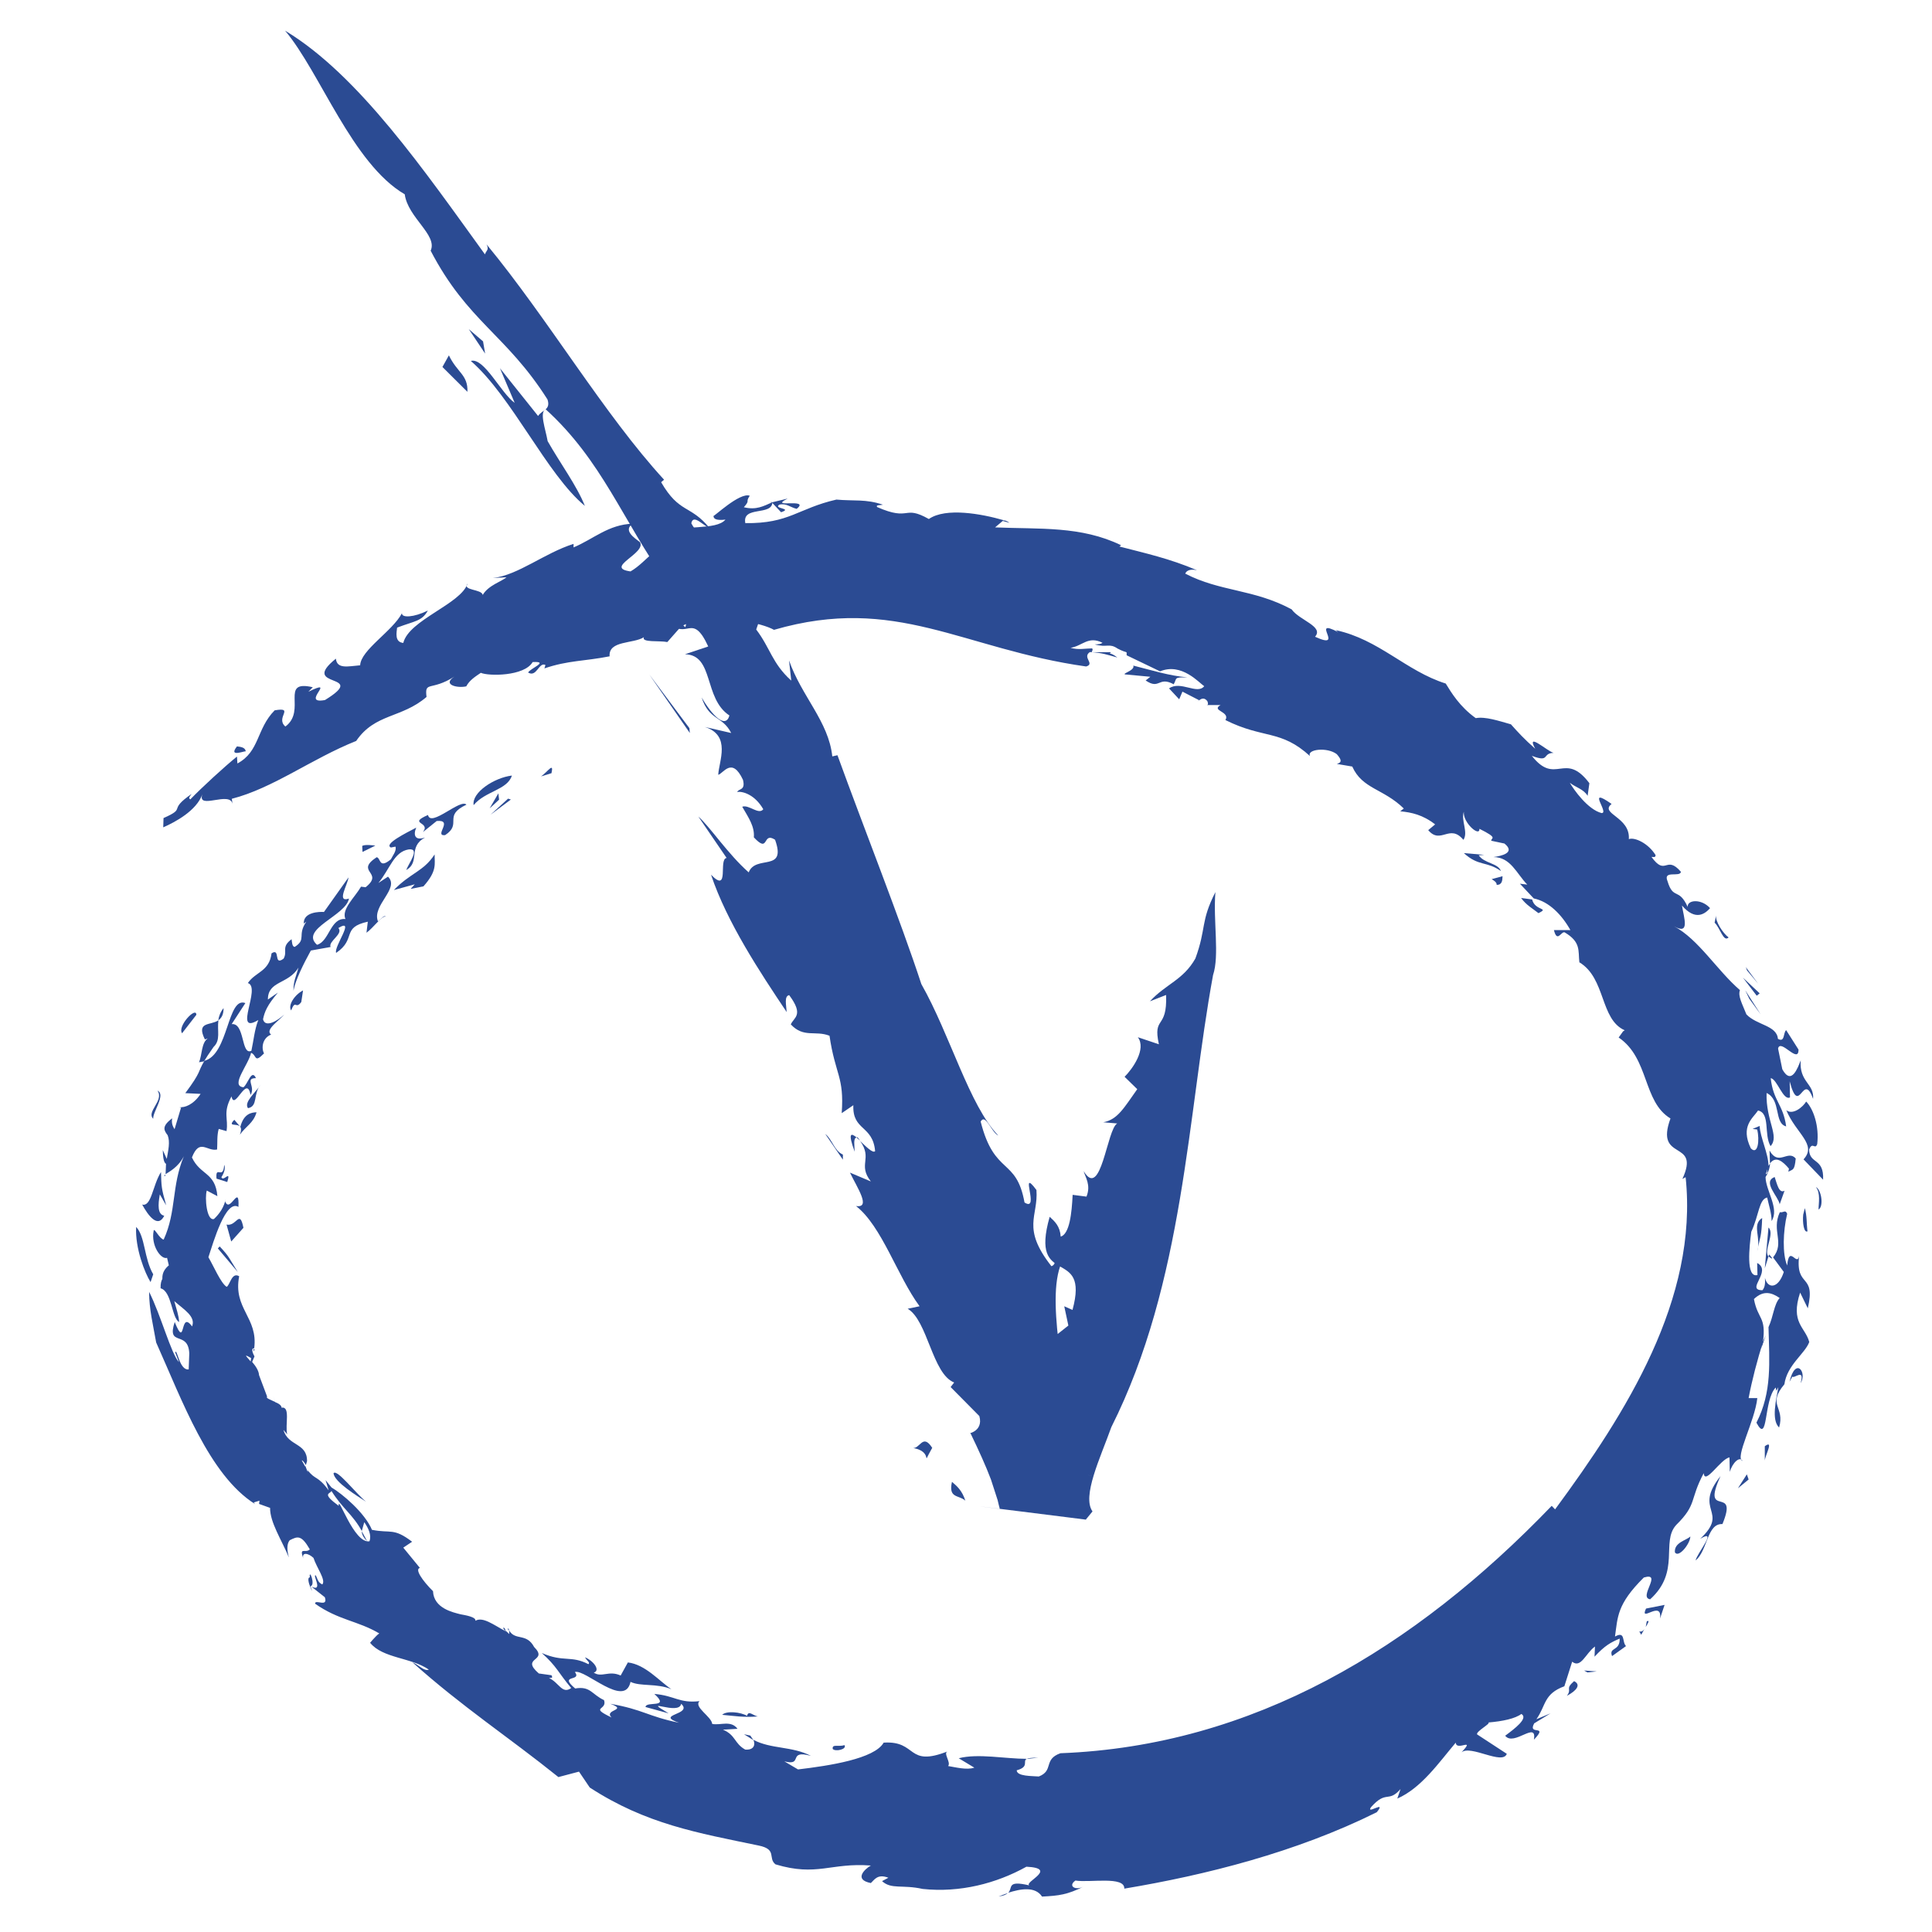 <svg width="142" height="142" viewBox="0 0 142 142" fill="none" xmlns="http://www.w3.org/2000/svg">
<path d="M40.534 56.828C40.718 55.984 40.285 56.698 39.766 57.066L40.534 56.828Z" fill="#2B4B93"/>
<path d="M34.812 59.176C35.666 58.137 37.289 58.072 37.624 57.002C36.304 57.164 34.66 58.256 34.812 59.176Z" fill="#2B4B93"/>
<path d="M36.682 58.775L36.629 58.31L35.99 59.413L36.682 58.775Z" fill="#2B4B93"/>
<path d="M37.548 58.765L37.343 58.7L36.056 59.879L37.548 58.765Z" fill="#2B4B93"/>
<path d="M31.101 61.144L32.096 60.343C33.373 60.224 31.858 61.468 32.713 61.382C34.011 60.538 32.518 59.976 34.282 59.143C33.849 58.667 31.653 60.841 31.458 59.9C29.922 60.571 31.664 60.387 31.101 61.133V61.144Z" fill="#2B4B93"/>
<path d="M37.31 119.71L37.407 119.872C37.407 119.753 37.396 119.677 37.31 119.71Z" fill="#2B4B93"/>
<path d="M54.683 127.465L55.375 127.898L55.148 127.563L54.683 127.465Z" fill="#2B4B93"/>
<path d="M26.979 113.262L26.59 112.548C26.59 112.743 26.687 112.992 26.979 113.262Z" fill="#2B4B93"/>
<path d="M129.982 92.353L130.22 92.504L130.253 92.472L130.037 92.201L129.982 92.353Z" fill="#2B4B93"/>
<path d="M75.464 129.283L76.297 129.186C75.821 129.186 75.572 129.218 75.464 129.283Z" fill="#2B4B93"/>
<path d="M22.393 107.843L22.566 108.091L22.436 107.734L22.393 107.832V107.843Z" fill="#2B4B93"/>
<path d="M16.433 74.093C16.195 74.385 16.087 74.688 16.044 74.991C16.26 74.85 16.433 74.601 16.433 74.093Z" fill="#2B4B93"/>
<path d="M13.274 81.416V81.373C13.175 81.394 13.197 81.405 13.274 81.416Z" fill="#2B4B93"/>
<path d="M12.149 86.436V86.338C12.051 86.393 12.04 86.426 12.149 86.436Z" fill="#2B4B93"/>
<path d="M16.054 74.991C15.47 75.391 14.399 75.056 15.059 76.397L15.275 76.321C14.788 76.646 14.864 77.544 14.626 78.074L14.994 78.009C15.145 77.76 15.351 77.436 15.697 76.949C16.238 76.44 15.946 75.759 16.054 74.991Z" fill="#2B4B93"/>
<path d="M37.137 119.882C37.202 119.634 36.78 119.471 37.137 119.882Z" fill="#2B4B93"/>
<path d="M18.629 99.146V99.276C18.759 99.243 18.705 99.168 18.629 99.146Z" fill="#2B4B93"/>
<path d="M57.3 37.086C57.797 36.978 58.1 37.292 58.555 37.4C59.604 36.567 56.391 37.4 57.895 36.643L56.727 36.924L57.408 37.649C58.317 37.346 56.781 37.4 57.289 37.086H57.3Z" fill="#2B4B93"/>
<path d="M131.486 85.894L131.443 86.122C131.768 85.927 131.898 86.068 131.984 85.148C131.4 84.477 130.729 85.743 130.059 84.564L130.091 85.516C130.513 84.921 131.043 85.365 131.486 85.894Z" fill="#2B4B93"/>
<path d="M130.101 85.505L130.08 85.549L129.917 85.754L129.874 86.252C129.993 86.1 130.08 85.819 130.101 85.505Z" fill="#2B4B93"/>
<path d="M73.656 38.276L74.197 38.428C73.948 38.244 73.786 38.222 73.656 38.276Z" fill="#2B4B93"/>
<path d="M74.067 139.137L73.397 139.386C73.754 139.343 73.948 139.256 74.067 139.137Z" fill="#2B4B93"/>
<path d="M129.777 98.161L129.517 98.713L129.452 99.102L129.777 98.161Z" fill="#2B4B93"/>
<path d="M113.075 67.115C113.93 66.704 112.816 66.964 112.61 66.109L111.799 66.001C112.177 66.531 112.686 66.802 113.075 67.115Z" fill="#2B4B93"/>
<path d="M56.673 36.871V36.958L56.738 36.925L56.673 36.871Z" fill="#2B4B93"/>
<path d="M129.981 90.222L129.711 93.218L129.981 92.353C129.603 91.92 130.468 90.665 129.981 90.222Z" fill="#2B4B93"/>
<path d="M119.295 75.802L118.97 76.256C121.231 77.792 120.734 80.972 122.778 82.206C121.588 85.451 125.017 83.677 123.654 86.652L123.892 86.522C124.833 95.479 119.511 103.862 114.297 110.937L114.049 110.677C103.956 121.17 92.089 128.32 77.94 128.861C76.664 129.315 77.475 130.137 76.35 130.57C75.863 130.527 74.738 130.57 74.727 130.116C75.679 129.856 75.138 129.445 75.463 129.272C73.884 129.272 71.893 128.861 70.465 129.229L71.612 129.921C71.049 130.116 70.184 129.878 69.686 129.802C69.924 129.521 69.254 128.807 69.686 128.71C66.603 129.932 67.458 127.92 64.948 128.082C64.278 129.272 60.946 129.78 58.653 130.051L57.647 129.456C59.086 129.835 57.842 128.569 59.605 129.056C58.209 128.331 56.684 128.569 55.375 127.877C55.548 128.277 55.375 128.645 54.769 128.591C53.958 128.136 54.077 127.52 53.136 127.13L54.207 127.065C53.72 126.416 52.974 126.827 52.346 126.708C52.303 126.167 50.962 125.464 51.416 125.032C49.923 125.205 49.609 124.631 48.095 124.502C49.296 125.594 47.468 124.999 47.446 125.464L49.144 125.93C47.002 124.664 49.923 126.135 50.064 125.226C50.972 126.048 48.073 125.994 49.912 126.622C47.587 126.146 47.284 125.648 44.85 125.226C46.213 125.713 44.352 125.637 44.947 126.232C43.27 125.432 44.666 125.735 44.395 124.956C43.498 124.545 43.4 123.907 42.275 124.101C41.01 123.03 42.794 123.625 42.254 122.89C43.022 122.663 45.921 125.583 46.343 123.615C47.078 123.972 48.268 123.701 49.35 124.155C48.474 123.582 47.446 122.338 46.148 122.187L45.618 123.149C44.742 122.749 44.222 123.333 43.638 122.933C44.125 122.803 43.703 122.122 43 121.808C43.119 122.068 43.4 122.176 43.249 122.316C41.951 121.646 41.442 122.198 39.82 121.494C40.934 122.49 41.02 122.922 41.983 124.069C41.312 124.556 41.085 123.658 40.35 123.333C40.512 123.301 40.663 123.377 40.534 123.128L39.603 122.998C38.197 121.776 40.35 122.143 39.257 121.051C38.695 120.002 37.883 120.607 37.429 119.85V120.099L37.159 119.85V119.893C36.293 119.439 35.493 118.801 34.941 119.125C35.006 118.844 34.195 118.714 33.849 118.649C33.308 118.509 31.88 118.217 31.826 116.951L31.869 116.994C31.004 116.14 30.474 115.318 30.863 115.242L29.641 113.749L30.29 113.316C28.916 112.267 28.732 112.721 27.337 112.44C26.817 111.185 25.141 109.779 24.362 109.325L23.929 108.784L24.156 109.541C23.345 108.427 23.161 108.795 22.609 108.048C22.663 108.232 22.653 108.286 22.436 107.8L22.177 107.334C22.263 107.334 22.371 107.497 22.48 107.681L22.566 107.399C22.588 106.026 21.16 106.307 20.835 105.095L21.106 105.42C20.943 104.717 21.365 103.354 20.695 103.462C20.695 103.289 20.468 103.148 20.219 103.051L20.078 102.575L20.219 103.04C19.883 102.878 19.515 102.759 19.634 102.651L19.04 101.071C19.018 100.725 18.769 100.379 18.531 100.098L18.704 99.697C18.412 99.156 18.585 99.081 18.683 99.102C18.985 96.831 17.114 96.192 17.579 93.802C17.027 93.477 16.919 94.429 16.66 94.581C16.227 94.31 15.697 93.045 15.318 92.406C15.697 91.249 16.595 88.134 17.525 88.707C17.612 86.922 16.898 89.226 16.552 88.307L16.595 88.101C16.476 88.729 16.119 89.226 15.729 89.594C15.189 89.767 15.037 88.015 15.199 87.506L15.978 87.917C15.827 86.143 14.723 86.392 14.107 85.072C14.669 83.634 15.21 84.65 15.957 84.488C15.989 83.98 15.935 83.46 16.076 82.974L16.649 83.136C16.8 82.195 16.357 81.795 17.017 80.583C17.233 81.708 18.142 78.928 18.412 80.475C18.812 79.88 17.958 79.242 18.812 79.242C18.488 78.528 18.217 79.685 17.893 79.912C16.898 79.815 18.25 78.29 18.455 77.381C18.888 77.554 18.661 78.182 19.407 77.424C19.202 77.057 19.267 76.299 19.927 76.04C19.44 75.694 20.532 75.012 20.9 74.558C20.413 75.023 19.494 75.575 19.332 74.915C19.451 74.352 19.634 73.898 20.424 72.957L19.689 73.465C19.689 72.07 21.181 72.362 21.939 71.118C21.755 71.789 21.56 72.113 21.571 72.816C21.701 72.059 22.306 70.847 22.847 69.863L24.297 69.603C24.113 69.182 25.259 68.651 24.87 68.208C26.168 67.418 24.502 69.614 24.708 70.036C26.233 68.998 25.054 68.176 27.034 67.743L26.936 68.554C27.412 68.23 28.126 67.213 28.364 67.386C28.245 67.224 28.061 67.494 27.78 67.721C27.315 66.542 29.413 65.298 28.516 64.433L27.812 64.898C28.667 63.859 28.948 62.605 30.041 62.431C30.906 62.334 30.052 63.427 29.857 63.946C30.917 63.351 29.944 62.258 31.242 61.555C30.484 61.815 30.365 61.361 30.593 60.831C29.825 61.231 28.191 62.042 28.732 62.291L29.067 62.226C29.165 62.54 28.851 62.897 28.732 63.156C27.834 63.903 27.996 63.048 27.683 63.005C26.038 64.097 28.278 64.097 26.871 65.212L26.536 65.168C26.071 65.969 25.076 66.834 25.389 67.548C24.275 67.44 24.21 69.192 23.302 69.441C21.993 68.294 25.422 67.31 25.649 66.044C24.708 66.369 25.541 65.06 25.616 64.487L23.81 67.029C23.507 67.007 22.285 67.018 22.328 67.883L22.512 67.743C21.82 68.76 22.555 69.019 21.668 69.593C21.452 69.603 21.463 69.171 21.43 69.03C20.64 69.625 21.16 69.885 20.846 70.458C20.067 71.042 20.64 69.625 19.959 70.069C19.786 71.421 18.78 71.421 18.217 72.254C19.234 72.557 17.082 76.126 18.985 74.969C18.704 75.683 18.639 76.494 18.477 77.23C17.709 77.608 18.012 75.164 17.027 75.272L18.034 73.725C16.703 73.216 16.811 77.511 15.026 77.965C14.496 78.852 14.842 78.701 13.62 80.345L14.745 80.399C14.193 81.243 13.523 81.394 13.317 81.373L12.83 82.995C12.711 82.811 12.582 82.563 12.657 82.195C11.835 82.801 12.073 83.103 12.322 83.439C12.517 83.926 12.365 84.542 12.257 85.18L11.965 84.531C11.976 84.942 12.008 85.451 12.203 85.537L12.171 86.295C12.398 86.143 13.09 85.808 13.512 84.986C12.592 87.203 12.982 89.021 12.03 91.108C11.716 91.054 11.327 90.189 11.294 90.459C11.078 91.541 11.835 92.601 12.279 92.45L12.409 93.001C12.16 93.218 11.911 93.499 11.932 93.997C11.857 94.137 11.792 94.332 11.803 94.689C12.636 94.905 12.614 96.885 13.166 97.166C13.144 96.701 12.96 96.182 12.809 95.63C13.555 96.279 14.399 96.766 14.118 97.491C13.187 96.214 13.685 99.275 12.841 97.166C12.225 99.037 13.826 97.739 13.912 99.47L13.869 100.649C13.177 100.747 13.025 99.07 12.874 99.394L13.155 100.119C12.571 99.503 11.835 96.679 10.959 94.949C10.959 96.236 11.262 97.426 11.478 98.67C13.382 102.921 15.373 108.427 18.747 110.547L18.65 110.428L19.072 110.298L19.04 110.536L19.851 110.828C19.84 111.889 20.695 113.176 21.235 114.474C21.07 113.883 21.088 113.461 21.29 113.208C21.884 112.905 22.155 112.808 22.772 113.879C22.447 114.203 21.971 113.641 22.296 114.56C22.155 114.063 22.653 114.139 23.042 114.506C23.269 115.22 23.972 116.129 23.691 116.453C23.366 116.324 23.323 116.01 23.215 115.794C22.912 115.664 23.81 117.048 22.89 116.616L23.875 117.395C24.134 118.184 23.128 117.503 23.161 117.871C24.892 119.093 26.287 119.115 27.877 120.056C27.661 120.175 27.012 120.964 27.207 120.748C28.137 121.895 30.235 121.819 31.523 122.717C31.155 122.857 30.766 122.349 30.311 122.176C34 125.475 37.353 127.649 41.042 130.613L42.556 130.213L43.346 131.381C47.489 134.075 51.275 134.713 55.754 135.644C57.149 135.925 56.414 136.563 56.998 137.028C60.048 137.948 61.054 136.888 64.007 137.115C63.564 137.363 62.72 138.153 64.007 138.402C64.278 138.153 64.494 137.71 65.295 138.012L64.829 138.261C65.522 138.889 66.301 138.499 67.815 138.835C70.563 139.127 73.245 138.424 75.441 137.201C77.821 137.32 75.214 138.348 75.658 138.575C73.948 138.175 74.468 138.77 74.1 139.116C75.009 138.824 76.09 138.629 76.588 139.397C77.854 139.332 78.438 139.257 79.649 138.662C79.033 138.975 78.47 138.618 79.043 138.218C80.093 138.391 82.678 137.872 82.635 138.813C88.606 137.818 95.27 136.141 101.187 133.199C101.966 132.258 100.375 133.415 100.765 132.831C101.911 131.533 102.03 132.539 102.939 131.49L102.701 132.193C104.464 131.425 105.762 129.543 106.996 128.082C107.039 128.753 108.488 127.639 107.417 128.796C108.088 128.223 110.436 129.759 110.749 128.904L108.564 127.476C108.467 127.26 109.592 126.676 109.397 126.6C110.436 126.514 111.366 126.319 111.82 125.973C112.35 126.286 111.344 127.044 110.63 127.574C111.268 128.396 112.988 126.427 112.74 127.866C113.865 126.687 112.253 127.606 112.761 126.665L113.962 125.93L112.924 126.362C113.637 125.356 113.443 124.502 114.979 123.939L115.552 122.133C116.201 122.652 116.547 121.505 117.229 121.018L117.196 121.765C117.964 120.943 118.365 120.726 119.046 120.434C119.068 121.397 118.224 121.04 118.484 121.722L119.511 120.986C119.198 120.683 119.49 119.85 118.7 120.283C118.906 118.866 118.819 117.925 120.82 115.945C122.237 115.523 120.388 117.416 121.285 117.546C123.535 115.512 122.064 113.349 123.189 112.094C124.758 110.547 124.163 110.255 125.223 108.276C125.299 109.195 126.467 107.226 127.116 107.118L127.138 108.178C127.343 107.497 127.862 107.01 128.079 107.378C127.473 107.172 128.987 104.446 129.16 102.759H128.522C128.749 101.526 129.171 99.903 129.571 98.67C129.831 96.733 129.204 97.025 128.912 95.479C129.615 94.808 130.221 95.003 130.805 95.403C130.383 95.857 130.35 96.744 129.983 97.545C130.047 100.098 130.253 102.315 129.095 104.565C129.983 106.231 129.604 102.91 130.513 101.98L130.556 102.218L130.707 101.958C130.545 102.878 130.177 104.36 130.761 104.922C131.216 103.386 129.853 103.289 131.151 101.742C131.346 100.325 132.665 99.492 132.979 98.637C132.687 97.534 131.573 97.231 132.308 95.003L132.871 96.16C133.487 93.521 131.951 94.721 132.233 92.309C132.081 93.142 131.497 91.433 131.356 93.012C130.999 92.19 131.043 90.503 131.356 89.215C131.227 88.88 131.086 89.15 130.815 89.096C130.177 90.47 131.205 91.335 130.318 92.417L131.108 93.488C130.696 94.765 129.907 94.721 129.723 93.921C129.745 94.289 129.734 94.602 129.539 94.83C128.252 94.83 130.285 93.423 129.15 92.828L129.171 93.715C128.306 93.942 128.576 91.617 128.717 90.535C129.29 89.302 129.279 88.144 129.885 88.015C130.004 88.577 130.21 89.161 130.21 89.745C130.805 88.837 129.777 87.506 129.766 86.511L129.939 86.208L129.777 86.305L129.983 85.71C129.983 84.791 129.366 83.59 129.333 82.757L128.814 82.974L129.15 83.017C129.344 83.807 129.204 84.932 128.684 84.402C127.895 82.768 128.847 82.184 129.214 81.621C130.134 81.816 129.626 83.385 130.134 84.239C130.815 83.504 129.777 82.379 129.842 80.334C130.924 80.832 130.372 82.552 131.281 82.79C131.064 81.167 130.329 80.929 130.145 79.242C130.621 79.307 131.053 80.918 131.562 80.659L131.54 79.48C132.254 82.184 132.514 78.668 133.26 80.767C133.358 79.631 132.222 79.545 132.352 77.933C132.135 78.463 131.681 79.815 130.999 78.593L130.686 77.067C130.859 76.299 132.2 78.246 132.189 77.143L131.281 75.715C131.053 75.888 131.205 76.656 130.675 76.353C130.588 75.358 129.128 75.358 128.36 74.558C128.046 73.768 127.722 73.206 127.884 72.773C126.186 71.302 124.844 69.041 123.038 68.078C124.239 68.76 123.763 67.451 123.622 66.553C124.606 67.7 125.309 67.18 125.688 66.748C125.05 66.034 123.99 66.131 124.044 66.661C123.384 65.201 122.984 66.174 122.562 64.768C122.205 63.924 123.492 64.508 123.546 64.076C122.443 62.799 122.443 64.454 121.383 62.983C121.534 62.972 121.664 63.059 121.686 62.853C121.166 61.999 120.16 61.512 119.717 61.674C119.836 60.03 117.543 59.814 118.451 59.089C116.526 57.737 118.311 59.77 117.716 59.76C116.699 59.5 115.671 58.04 115.379 57.531C115.812 57.877 116.396 57.996 116.688 58.494L116.818 57.564C115 55.162 114.341 57.791 112.588 55.552C113.951 56.071 113.313 55.357 114.189 55.335C113.735 55.227 112.134 53.745 112.837 55.032C112.047 54.34 111.55 53.799 111.052 53.237C110.133 52.977 109.17 52.653 108.467 52.782C107.298 51.95 106.671 50.911 106.26 50.24C103.339 49.321 101.36 46.995 98.169 46.314L98.363 46.465C96.2 45.329 98.948 47.85 96.654 46.8C97.325 46.043 95.497 45.589 94.934 44.788C92.154 43.285 89.688 43.501 87.113 42.16C87.189 41.965 87.438 41.792 87.979 41.911C85.945 41.046 84.193 40.667 82.278 40.169L82.397 40.072C79.444 38.644 76.426 38.904 73.137 38.763L73.765 38.233C72.153 37.768 69.513 37.281 68.269 38.147C66.366 37.076 66.95 38.352 64.472 37.27C64.332 37.097 64.721 37.141 64.894 37.097C63.65 36.664 62.742 36.838 61.476 36.719C58.642 37.368 58.015 38.493 54.78 38.449C54.531 37.151 56.749 37.941 56.771 36.913C56.121 37.195 55.592 37.508 54.672 37.281C55.17 36.719 54.758 36.957 55.105 36.437C54.369 36.156 52.422 38.038 52.444 37.908C52.422 38.157 52.692 38.266 53.32 38.19C52.638 39.012 50.139 38.536 48.647 39.163C49.155 39.109 50.756 39.099 50.248 39.802C48.138 39.877 47.651 41.24 46.343 41.998C44.363 41.727 47.532 40.667 47.035 39.845C46.667 39.564 45.758 38.98 46.505 38.493C44.72 38.547 43.627 39.618 42.156 40.234V39.975C40.025 40.645 38.078 42.279 36.228 42.484L37.224 42.43C36.942 42.701 35.871 43.025 35.482 43.728C35.406 43.285 33.946 43.415 34.368 42.885C33.881 44.399 30.062 45.556 29.641 47.255C28.981 47.19 29.154 46.476 29.186 46.13C30.484 45.632 31.004 45.675 31.447 44.875C30.419 45.383 29.511 45.427 29.543 45.07C28.851 46.389 26.514 47.774 26.471 48.899C25.562 48.975 24.773 49.191 24.686 48.412C21.906 50.651 27.196 49.418 23.886 51.452C22.003 51.798 24.881 49.754 22.663 50.846L22.988 50.511C20.521 49.938 22.566 52.22 20.976 53.399C20.208 52.75 21.701 51.95 20.186 52.209C18.834 53.583 19.094 55.238 17.449 56.114L17.417 55.606C16.508 56.341 14.81 57.899 13.988 58.754C13.815 58.645 13.955 58.548 14.085 58.353C12.257 59.608 13.782 59.349 12.019 60.127L11.998 60.809C12.884 60.419 14.442 59.587 14.875 58.375C14.453 59.576 16.952 58.083 17.092 59.111L17.038 58.71C20.078 57.931 22.901 55.768 26.179 54.459C27.564 52.425 29.511 52.804 31.35 51.225C31.198 50.013 31.663 50.825 33.394 49.732C32.475 50.327 33.621 50.597 34.27 50.446C34.508 49.992 34.93 49.732 35.341 49.451C35.882 49.7 38.532 49.721 39.149 48.661C40.404 48.596 38.987 49.115 38.814 49.429C39.452 49.819 39.603 48.629 40.09 48.877L40.014 49.126C41.767 48.531 42.935 48.607 44.806 48.239C44.709 47.06 46.548 47.331 47.327 46.833C47.121 47.244 48.484 47.071 49.047 47.19L49.945 46.173C50.875 45.318 51.416 46.368 52.703 45.903L52.346 45.719C53.298 45.286 55.927 45.762 56.889 46.292C65.879 43.685 70.714 47.698 79.833 48.986C80.504 48.78 79.519 48.326 80.104 47.925C81.077 47.99 81.272 48.099 82.126 48.326C81.445 47.796 81.477 48.218 81.65 47.936H80.255C80.212 47.839 80.363 47.839 80.277 47.655C79.812 47.655 79.238 47.785 78.686 47.612C79.563 47.482 79.974 46.714 81.034 47.244C80.915 47.341 80.774 47.352 80.461 47.363C81.369 47.623 81.51 47.244 82.137 47.666C82.938 48.088 82.786 47.774 82.808 48.163L85.263 49.343C86.854 48.683 88.141 50.197 88.509 50.435C87.99 51.084 86.778 50.002 85.923 50.597L86.67 51.398L86.908 50.835L88.13 51.463L88.033 51.549C88.249 51.376 88.476 51.203 88.736 51.528C88.779 51.625 88.844 51.831 88.682 51.82H89.71C88.974 52.242 90.445 52.296 90.066 52.923C92.879 54.329 94.123 53.594 96.286 55.573C96.016 55.065 97.563 54.892 98.255 55.433C98.612 55.844 98.645 56.038 98.255 56.147L99.391 56.341C100.127 57.996 101.673 57.953 103.177 59.424L102.917 59.63C103.74 59.706 104.583 59.889 105.481 60.593L104.973 61.014C105.892 62.107 106.552 60.506 107.558 61.728C107.937 61.177 107.363 60.3 107.591 59.662C107.504 60.463 108.77 61.555 108.737 60.917C110.154 61.62 109.592 61.566 109.603 61.793L110.576 61.999C111.431 62.691 110.317 62.918 109.765 62.994C111.03 62.994 111.463 64.206 112.253 65.017L111.712 64.952L112.729 66.034C113.843 66.261 114.784 67.224 115.422 68.359H114.211C114.449 69.311 114.73 68.468 114.99 68.522C116.212 69.236 115.985 69.874 116.082 70.728C118.04 71.907 117.586 74.915 119.414 75.726L119.295 75.802ZM18.455 99.816L18.423 100.065C18.099 99.676 17.85 99.47 18.455 99.816ZM24.892 110.677C23.615 109.736 24.253 109.822 24.362 109.584C25.173 110.883 25.93 111.315 26.59 112.527L26.774 111.878C27.077 112.321 27.326 112.83 27.153 113.284C25.995 113.468 24.838 109.779 24.892 110.666V110.677ZM12.701 92.342L12.419 92.969C12.636 92.763 12.798 92.601 12.701 92.342ZM17.439 108.557C17.352 109.087 17.969 109.747 18.401 110.223C18.271 109.952 18.034 109.444 17.439 108.557ZM108.012 126.741C107.699 127.119 107.115 127.974 107.969 127.714C108.142 127.238 109.105 127.249 109.116 126.643H109.213C108.64 126.654 108.153 126.665 108.012 126.752V126.741ZM127.927 85.689C128.295 85.721 128.706 86.024 128.955 85.765V85.905C129.052 85.765 129.139 85.646 129.225 85.732C129.258 85.332 129.312 84.899 129.193 84.65C128.014 84.704 127.754 83.958 127.916 85.689H127.927Z" fill="#2B4B93"/>
<path d="M129.183 84.737C129.118 84.715 129.032 85.191 128.956 85.786C129.097 85.646 129.183 85.343 129.183 84.737Z" fill="#2B4B93"/>
<path d="M30.484 64.995L30.181 65.331L31.122 65.147C32.15 64 31.934 63.502 31.945 62.799C31.122 64.065 30.181 64.141 28.948 65.417L30.484 64.995Z" fill="#2B4B93"/>
<path d="M27.596 62.151C27.39 62.129 26.849 62.053 26.622 62.172L26.644 62.616L27.585 62.151H27.596Z" fill="#2B4B93"/>
<path d="M13.382 75.942L14.431 74.59C14.431 73.941 13.014 75.423 13.382 75.942Z" fill="#2B4B93"/>
<path d="M22.144 73.649L22.274 72.794C21.646 73.119 21.149 73.887 21.397 74.266C21.733 73.411 21.711 74.233 22.144 73.649Z" fill="#2B4B93"/>
<path d="M11.576 80.161C12.084 80.886 10.732 81.708 11.262 82.227C11.208 81.74 12.214 80.453 11.576 80.161Z" fill="#2B4B93"/>
<path d="M18.228 81.449C18.996 81.308 18.574 80.378 19.169 79.718C18.78 80.302 17.903 81.005 18.228 81.449Z" fill="#2B4B93"/>
<path d="M12.072 89.356C11.574 89.258 11.607 88.555 11.747 87.787L12.213 88.588C11.845 87.279 11.866 87.192 11.834 86.143C11.217 87.117 11.131 88.718 10.449 88.534C10.903 89.367 11.607 90.297 12.072 89.356Z" fill="#2B4B93"/>
<path d="M17.633 83.396C18.065 82.779 18.628 82.552 18.855 81.751C18.487 81.762 17.914 81.849 17.665 82.822L17.221 82.303C16.508 83.05 18.087 82.195 17.633 83.396Z" fill="#2B4B93"/>
<path d="M11.067 94.234L11.262 93.661C10.58 92.493 10.678 90.881 10.007 90.178C9.92 91.746 10.656 93.585 11.067 94.234Z" fill="#2B4B93"/>
<path d="M15.914 86.63L16.704 86.878C16.996 85.905 16.422 86.911 16.271 86.522C16.455 86.251 16.596 85.851 16.477 85.613C16.412 86.77 15.817 85.58 15.914 86.63Z" fill="#2B4B93"/>
<path d="M16.648 89.994L16.995 91.249L17.892 90.243C17.611 88.826 17.384 90.178 16.648 90.005V89.994Z" fill="#2B4B93"/>
<path d="M16.151 91.606L16.011 91.757L17.482 93.499C16.822 92.46 16.887 92.396 16.141 91.606H16.151Z" fill="#2B4B93"/>
<path d="M22.815 116.594C23.226 116.507 22.696 115.22 22.772 115.934C22.382 115.956 23.226 117.578 22.815 116.594Z" fill="#2B4B93"/>
<path d="M24.513 108.287C24.588 108.936 26.222 109.931 26.903 110.374C26.157 109.769 24.74 107.919 24.513 108.287Z" fill="#2B4B93"/>
<path d="M54.909 126.113C54.444 125.832 53.384 125.724 53.081 126.038C53.925 126.113 54.671 126.243 55.699 126.157C55.342 126.092 55.007 125.681 54.909 126.113Z" fill="#2B4B93"/>
<path d="M62.07 128.266C61.638 128.407 61.14 128.158 61.205 128.547C61.389 128.764 62.265 128.58 62.07 128.266Z" fill="#2B4B93"/>
<path d="M115.163 124.642C115.92 124.242 116.202 123.809 115.693 123.561C114.99 124.177 115.574 124.091 115.163 124.642Z" fill="#2B4B93"/>
<path d="M116.429 122.782L116.678 122.922L117.359 122.847L116.429 122.782Z" fill="#2B4B93"/>
<path d="M121.036 119.169L120.96 119.58C121.133 119.298 121.274 119.05 121.036 119.169Z" fill="#2B4B93"/>
<path d="M120.485 119.904L120.626 120.153L120.864 119.731C120.777 119.872 120.626 119.958 120.485 119.904Z" fill="#2B4B93"/>
<path d="M122.345 117.957L120.982 118.227C120.463 119.331 122.194 117.535 122.01 118.963L122.345 117.957Z" fill="#2B4B93"/>
<path d="M124.639 114.68C125.515 113.944 125.461 111.954 126.597 112.019C127.819 109.055 124.974 111.737 126.456 108.492C124.401 111.067 127.159 111.045 124.963 113.1C126.294 112.311 124.747 114.139 124.628 114.68H124.639Z" fill="#2B4B93"/>
<path d="M123.103 114.095C123.373 114.539 124.228 113.468 124.239 112.927C123.957 113.219 123.038 113.359 123.103 114.095Z" fill="#2B4B93"/>
<path d="M127.732 109.39L128.522 108.741L128.392 108.362L127.732 109.39Z" fill="#2B4B93"/>
<path d="M129.711 106.296V107.367C129.711 107.01 130.414 105.776 129.711 106.296Z" fill="#2B4B93"/>
<path d="M132.341 101.666C132.849 100.855 131.962 99.698 131.529 101.558L131.735 101.179C131.875 101.353 132.665 100.52 132.341 101.666Z" fill="#2B4B93"/>
<path d="M132.535 89.259C132.47 89.876 132.589 90.633 132.849 90.503C132.773 89.93 132.816 89.367 132.654 88.794L132.535 89.27V89.259Z" fill="#2B4B93"/>
<path d="M129.518 89.518C128.729 90.026 129.464 90.957 129.151 91.974C129.378 90.827 129.464 90.957 129.518 89.518Z" fill="#2B4B93"/>
<path d="M133.466 87.247C133.823 87.69 133.661 88.447 133.661 88.902C134.061 88.664 133.866 87.43 133.466 87.247Z" fill="#2B4B93"/>
<path d="M132.969 84.488C133.217 83.872 133.401 84.543 133.564 84.088C133.715 82.79 133.304 81.535 132.752 80.962C132.514 81.362 131.779 81.979 131.292 81.6C132.006 83.32 133.574 84.11 132.558 85.213L133.996 86.706C134.072 85.073 132.98 85.581 132.969 84.488Z" fill="#2B4B93"/>
<path d="M130.805 88.512L131.162 87.517C130.751 87.744 130.61 87.019 130.437 86.511C129.507 86.857 130.708 87.939 130.805 88.512Z" fill="#2B4B93"/>
<path d="M129.41 74.558L128.274 72.784L128.566 73.4L129.41 74.558Z" fill="#2B4B93"/>
<path d="M129.117 73.184L129.334 73.011L128.101 71.853L129.117 73.184Z" fill="#2B4B93"/>
<path d="M128.317 71.086L128.404 71.324L129.226 72.308L128.317 71.086Z" fill="#2B4B93"/>
<path d="M126.132 67.267L126.023 67.818C126.424 68.175 126.672 69.29 127.051 68.9C126.651 68.619 126.045 67.699 126.132 67.267Z" fill="#2B4B93"/>
<path d="M110.003 65.039C110.403 65.039 110.424 64.725 110.435 64.4L109.635 64.617C109.765 64.703 110.024 64.833 110.003 65.039Z" fill="#2B4B93"/>
<path d="M109.094 62.831L107.591 62.702C108.683 63.697 109.257 63.275 110.317 64.021C110.1 63.426 109.094 63.47 108.683 62.864L109.094 62.831Z" fill="#2B4B93"/>
<path d="M86.27 50.283C86.529 49.84 86.237 49.775 87.265 49.786C85.891 49.656 84.799 49.299 83.295 48.92C83.457 49.31 82.213 49.559 82.819 49.58L84.55 49.742L84.204 50.013C85.253 50.727 85.123 49.678 86.27 50.294V50.283Z" fill="#2B4B93"/>
<path d="M18.066 55.249C18.044 54.946 17.731 54.892 17.417 54.859C16.703 55.768 18.196 55.076 18.066 55.249Z" fill="#2B4B93"/>
<path d="M62.818 84.65C62.807 84.185 62.699 83.655 62.959 83.601C62.537 83.254 62.31 83.254 62.818 84.65Z" fill="#2B4B93"/>
<path d="M62.947 83.601L63.218 83.839L63.034 83.59L62.947 83.601Z" fill="#2B4B93"/>
<path d="M58.144 50.013C56.738 48.737 56.619 47.633 55.581 46.27L56.056 44.875C54.877 43.414 54.867 44.615 53.742 43.739C53.482 41.922 51.167 39.174 50.81 38.46C50.951 37.725 51.74 38.698 52.13 38.785C50.734 37.086 49.934 37.757 48.593 35.442L48.809 35.258C44.406 30.466 40.296 23.456 35.763 17.961C35.969 18.383 35.731 18.405 35.644 18.697C31.263 12.65 26.384 5.521 20.954 2.254C23.54 5.327 25.887 12.023 29.749 14.283C29.976 15.992 32.182 17.28 31.652 18.426C34.368 23.64 37.213 24.581 40.242 29.363C40.49 30.142 39.852 30.109 39.549 30.574L36.748 27.069L37.829 29.611C36.802 28.876 35.579 26.258 34.606 26.529C37.635 29.168 40.209 34.901 42.989 37.184C42.373 35.658 41.183 34.068 40.252 32.424C40.09 31.515 39.625 30.282 40.112 30.087C44.255 33.852 45.758 38.244 48.993 42.798C49.793 43.955 50.68 45.643 50.356 46.097C49.739 45.405 49.718 46.205 49.144 45.686C50.475 47.179 50.853 44.897 52.054 47.514L50.345 48.088C52.498 48.131 51.697 51.333 53.612 52.588C53.331 53.594 52.335 52.588 51.567 51.257C52.119 52.966 53.093 52.598 53.742 53.875L51.805 53.431C53.763 54.048 52.833 55.963 52.79 56.947C53.157 56.861 53.796 55.584 54.607 57.315C54.812 58.126 54.282 57.942 54.185 58.213C54.564 58.137 55.483 58.397 56.1 59.478C55.764 59.922 55.04 59.111 54.553 59.294C55.018 60.106 55.472 60.733 55.407 61.544C56.565 62.788 56.002 61.101 56.965 61.718C57.841 64.151 55.537 62.788 55.029 64.119C53.504 62.778 52.141 60.712 51.329 60.019L53.406 63.059C52.779 63.135 53.655 65.72 52.26 64.292C53.428 67.786 55.862 71.464 57.82 74.385C57.787 73.844 57.625 73.216 58.004 73.141C59.107 74.623 58.35 74.763 58.123 75.293C59.075 76.31 59.918 75.715 60.968 76.126C61.389 79.004 62.06 79.123 61.865 81.816L62.72 81.232C62.644 83.125 64.148 82.681 64.321 84.607C64.159 84.791 63.65 84.272 63.218 83.861C64.159 85.18 63.023 85.581 64.007 86.835L62.471 86.186C63.012 87.311 64.04 88.815 62.915 88.642C64.819 90.124 65.944 93.78 67.588 96.009L66.712 96.192C68.183 97.047 68.518 100.985 70.13 101.612L69.87 101.947L71.98 104.078C72.326 105.301 70.93 105.387 71.331 105.344C71.936 106.599 72.445 107.713 72.834 108.741L73.321 110.244L73.407 110.601L73.451 110.774L73.472 110.839V110.893L73.483 110.904C67.837 110.19 81.174 111.856 79.811 111.694V111.683L80.298 111.088C79.508 109.974 80.871 107.161 81.683 104.89C87.037 94.234 87.275 81.892 89.158 71.669C89.644 70.209 89.158 67.7 89.331 65.569C88.216 67.764 88.682 68.197 87.86 70.447C86.962 72.037 85.707 72.308 84.517 73.595L85.707 73.13C85.804 75.726 84.712 74.623 85.177 76.754L83.63 76.234C84.279 77.111 83.23 78.571 82.656 79.144L83.587 80.053C82.635 81.383 82.159 82.292 81.088 82.487L82.115 82.573C81.358 82.974 80.936 88.231 79.649 86.078C79.768 86.532 80.201 87.095 79.855 87.95L78.838 87.82C78.773 89.183 78.611 90.686 77.962 90.892C77.908 90.124 77.529 89.778 77.15 89.432C75.625 94.786 80.125 91.519 78.827 96.279L78.221 96.009L78.524 97.426L77.334 98.367C78.87 100.909 74.673 104.414 74.251 107.324L74.165 107.507L74.1 107.605L74.078 107.648L74.057 107.68C85.88 109.162 77.334 108.092 79.974 108.427L79.876 107.886L79.811 106.642C79.768 105.733 79.703 104.695 79.206 103.613L78.319 104.132C78.6 101.98 76.664 95.132 78.167 92.525C76.783 91.162 78.037 92.796 77.28 93.066C75.052 90.232 76.328 89.41 76.177 87.463C74.846 85.678 76.48 89.139 75.301 88.382C74.695 85.04 73.094 86.446 72.077 82.433C72.445 81.805 72.856 83.222 73.375 83.46C71.255 81.286 69.827 76.04 67.718 72.329C66.192 67.667 63.52 60.928 61.552 55.508L61.173 55.595C60.903 53.031 58.923 51.192 57.993 48.542L58.155 50.013H58.144Z" fill="#2B4B93"/>
<path d="M32.993 26.118L32.518 26.972L34.356 28.8C34.4 27.535 33.61 27.405 32.993 26.118Z" fill="#2B4B93"/>
<path d="M35.504 25.09L34.455 24.192L35.656 25.988L35.504 25.09Z" fill="#2B4B93"/>
<path d="M50.702 53.875L50.67 53.518L47.727 49.581L50.702 53.875Z" fill="#2B4B93"/>
<path d="M61.942 84.856C61.303 84.564 61.173 83.742 60.654 83.342L61.952 85.235V84.856H61.942Z" fill="#2B4B93"/>
<path d="M67.004 106.415C68.767 106.631 67.599 108.016 68.518 106.415C67.783 105.279 67.621 106.598 67.004 106.415Z" fill="#2B4B93"/>
<path d="M70.952 110.298C70.714 109.552 70.336 109.227 69.968 108.914C69.697 110.147 70.455 109.855 70.952 110.298Z" fill="#2B4B93"/>
</svg>
